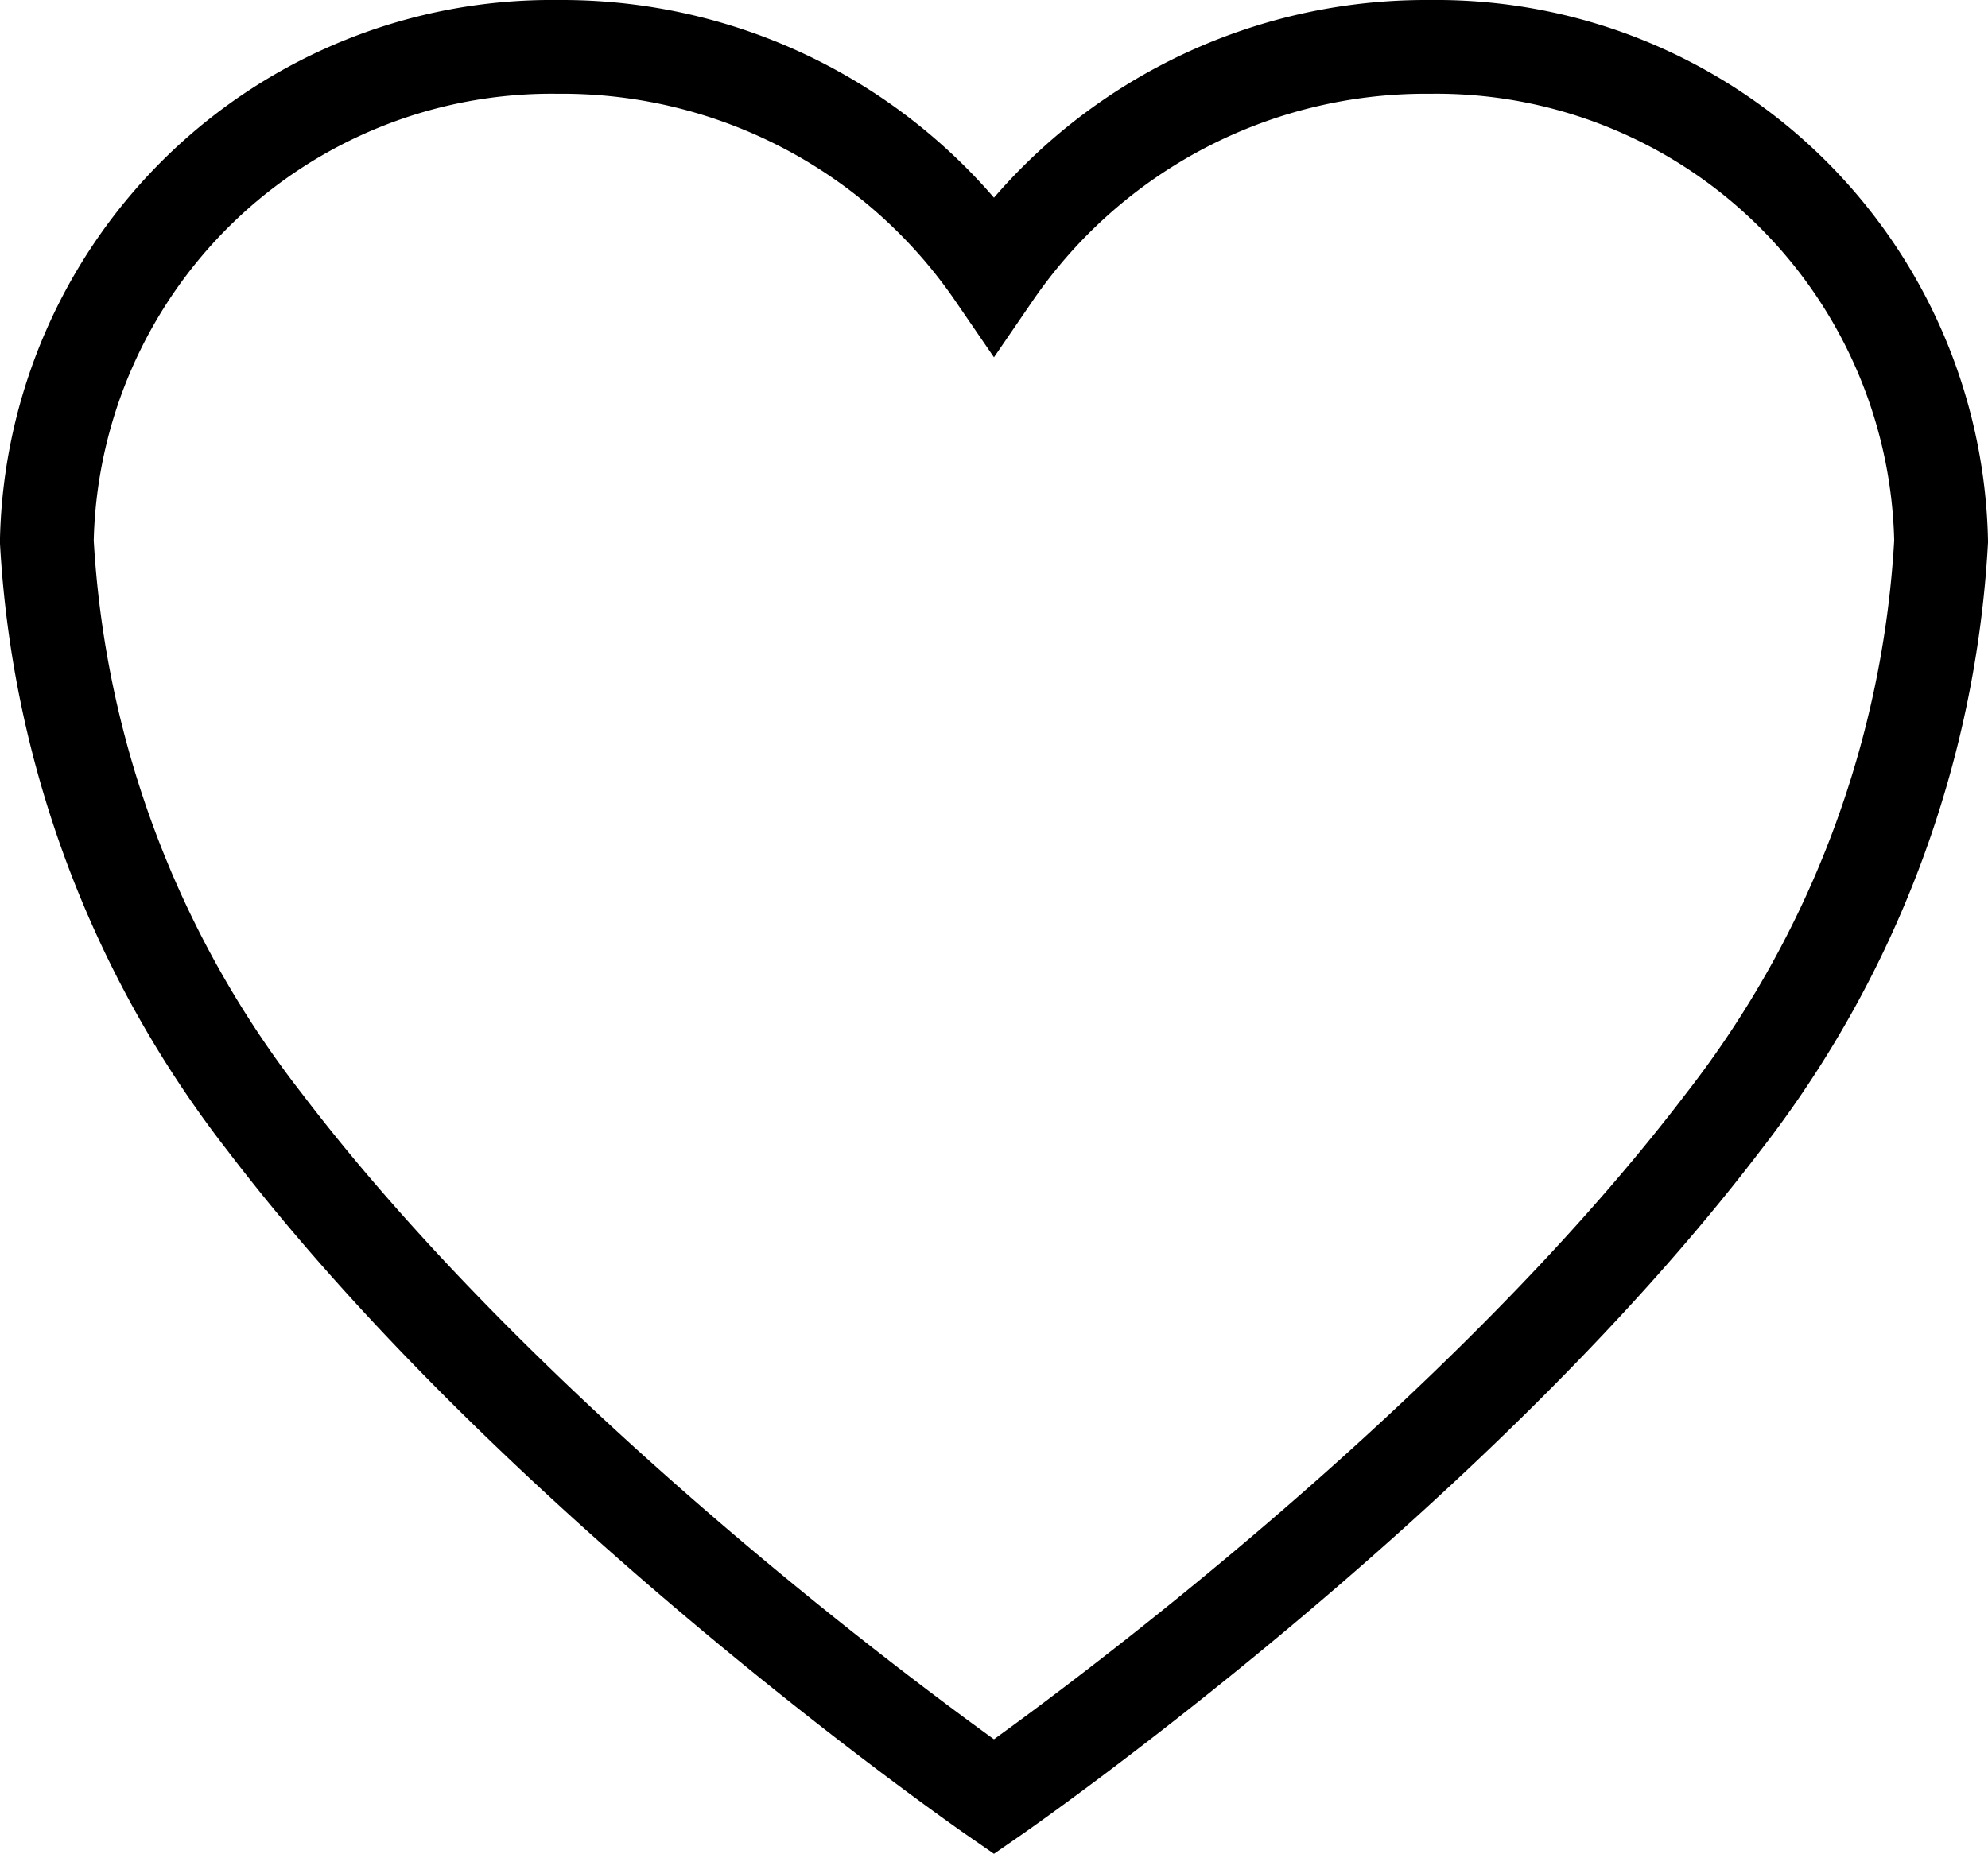 <svg xmlns="http://www.w3.org/2000/svg" width="31.801" height="29.662" viewBox="0 0 31.801 29.662">
  <g id="ico_wishlist" data-name="ico wishlist" transform="translate(0.75 0.75)">
    <path id="Icon_ionic-ios-heart-empty" data-name="Icon ionic-ios-heart-empty" d="M25.518,3.937h-.073a8.373,8.373,0,0,0-6.92,3.64,8.373,8.373,0,0,0-6.92-3.64h-.073a8.076,8.076,0,0,0-8.158,7.91,16.621,16.621,0,0,0,3.482,9.289c4.385,5.761,11.669,10.8,11.669,10.8s7.284-5.04,11.669-10.8a16.621,16.621,0,0,0,3.482-9.289A8.076,8.076,0,0,0,25.518,3.937Z" transform="translate(-3.375 -3.937)" fill="none" stroke="#000" stroke-width="1.5"/>
  </g>
</svg>
